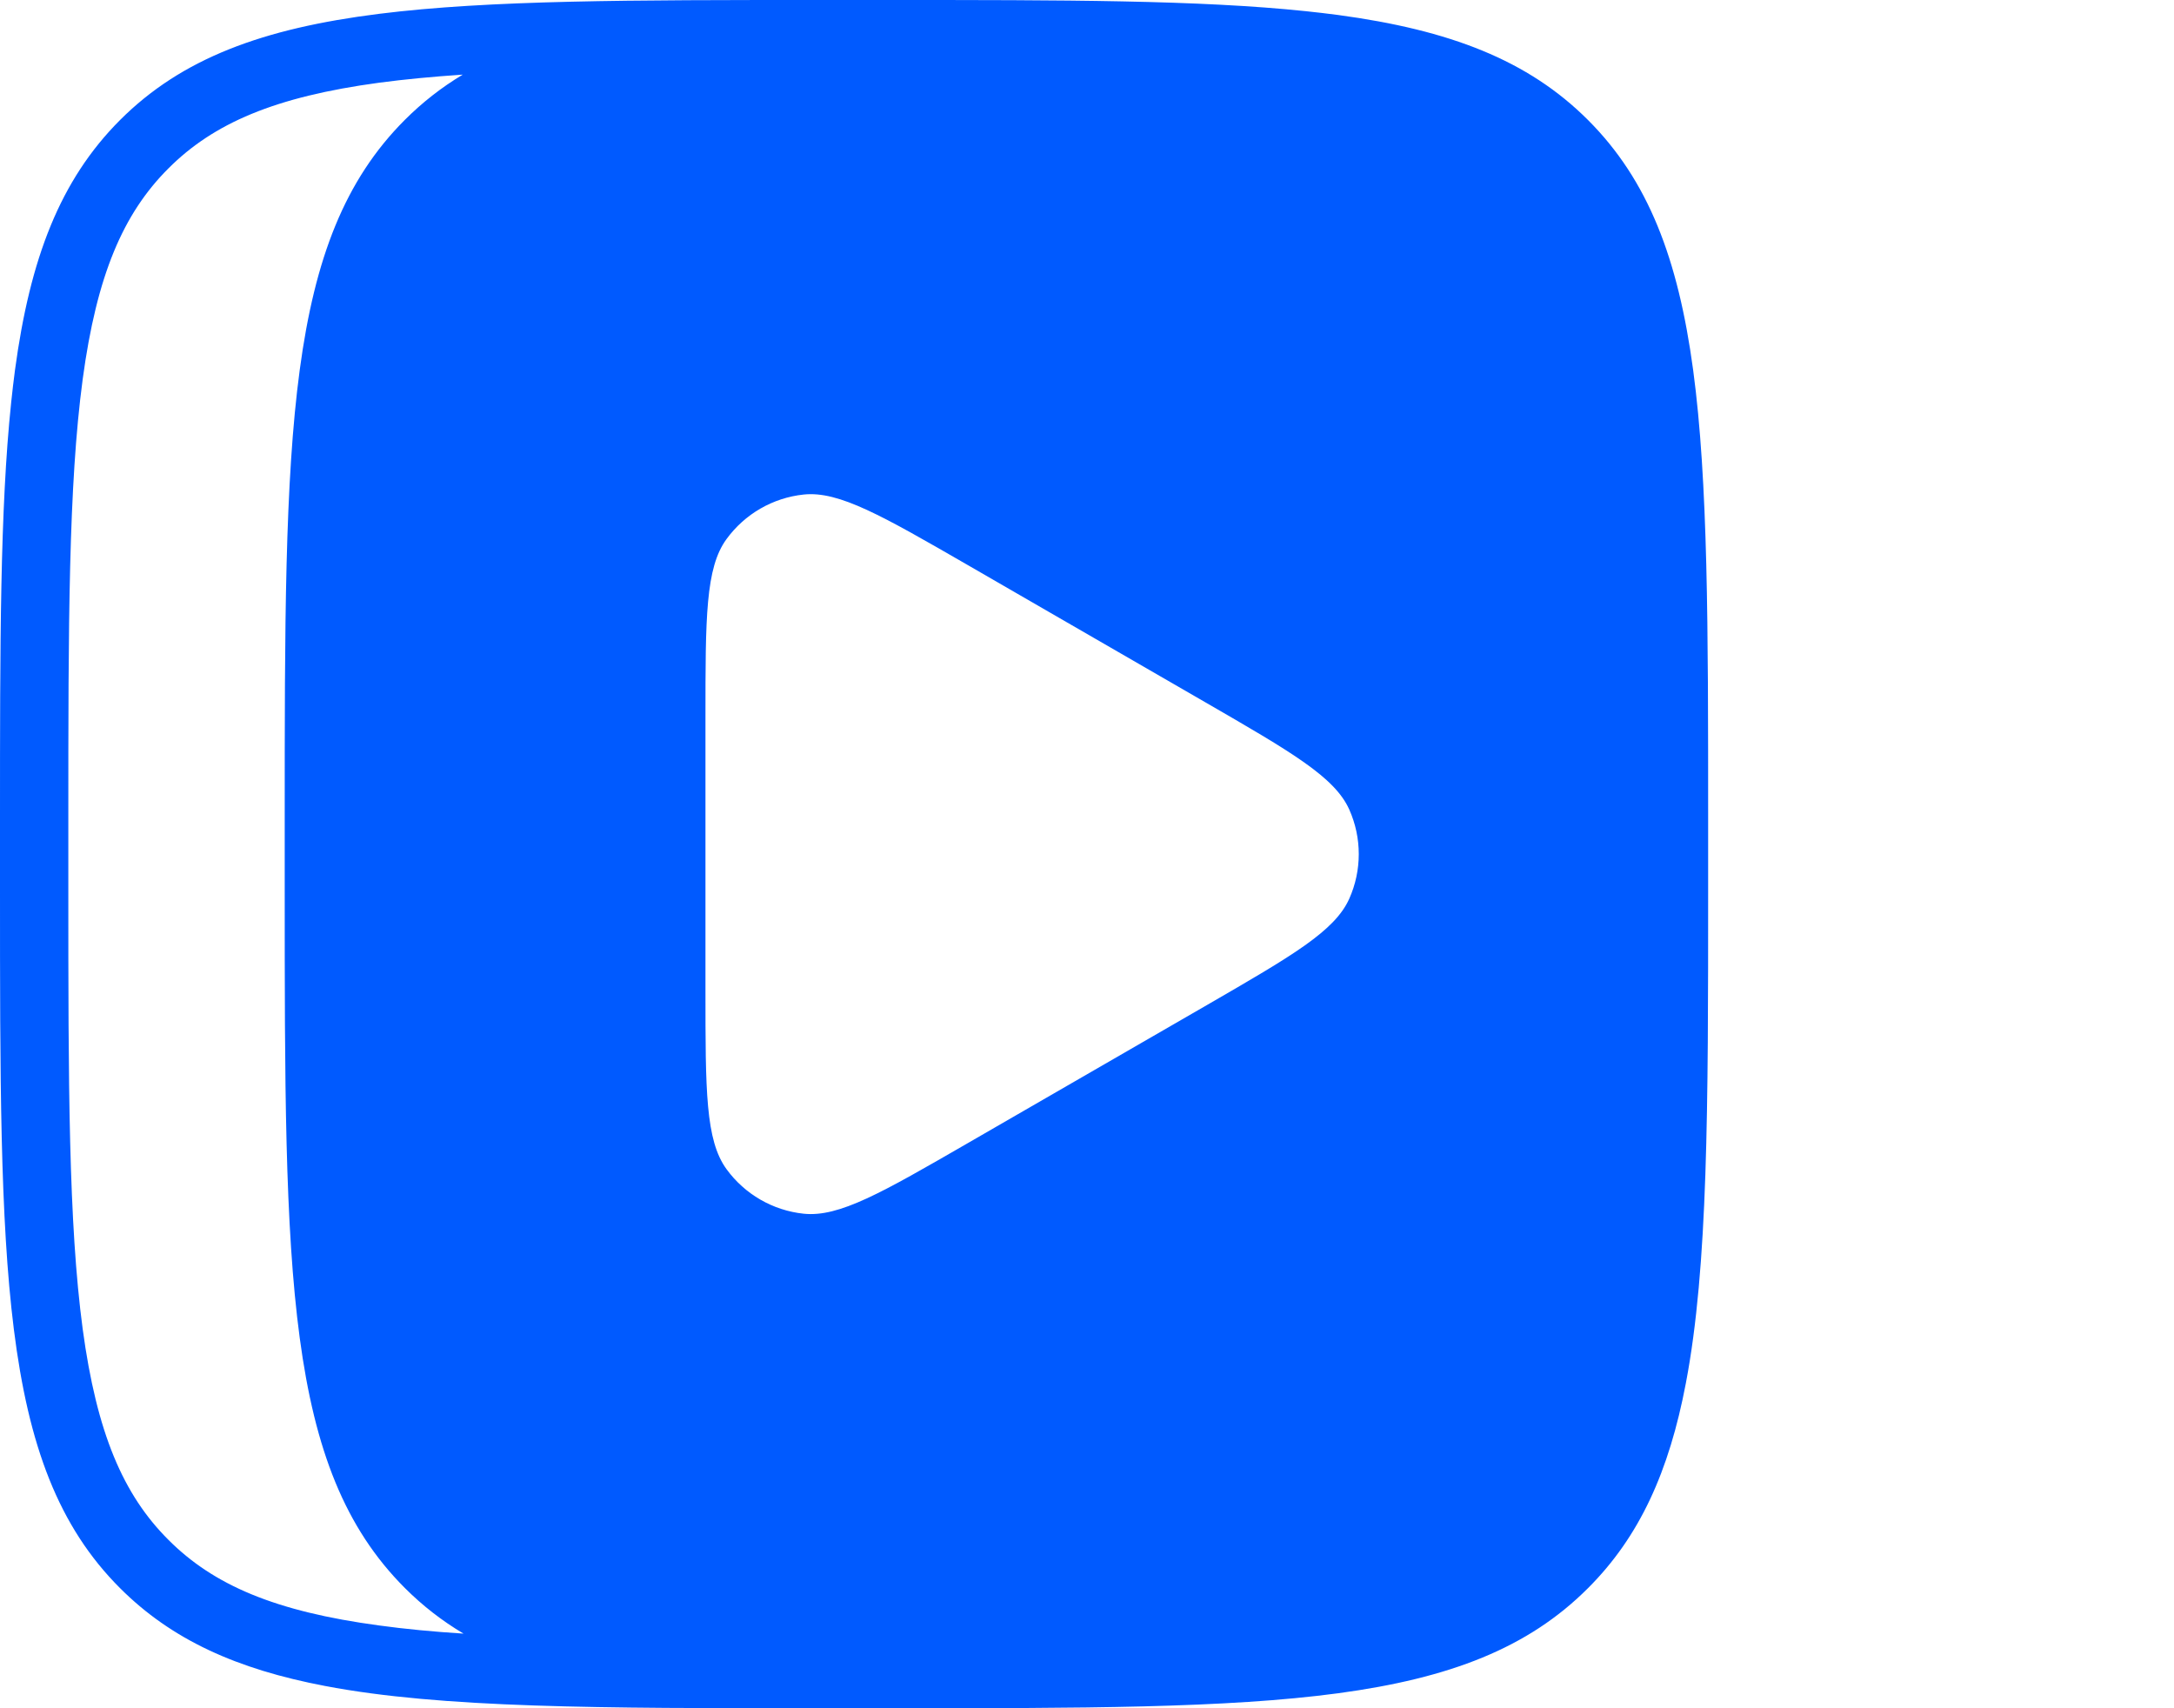 <svg width="28" height="22" viewBox="0 0 28 22" fill="none" xmlns="http://www.w3.org/2000/svg">
<path fill-rule="evenodd" clip-rule="evenodd" d="M21.807 4.766C21.613 3.329 21.227 2.32 20.453 1.546C19.68 0.773 18.672 0.387 17.234 0.193C17.099 0.175 16.96 0.159 16.818 0.144C15.441 0 13.696 0 11.44 0H10.56C8.138 0 6.305 0 4.883 0.178C3.383 0.366 2.34 0.752 1.546 1.546C0.773 2.32 0.387 3.329 0.193 4.766C0.175 4.901 0.159 5.04 0.144 5.182C0 6.559 0 8.304 0 10.56V11.44C0 13.862 0 15.695 0.178 17.117C0.366 18.617 0.752 19.66 1.546 20.453C2.211 21.118 3.05 21.497 4.186 21.713C5.692 22 7.721 22 10.56 22H11.44C13.929 22 15.796 22 17.234 21.807C18.672 21.613 19.68 21.227 20.453 20.453C21.118 19.789 21.497 18.95 21.713 17.814C22 16.308 22 14.279 22 11.44V10.56C22 8.071 22 6.204 21.807 4.766ZM9.357 6.943C9.086 7.313 9.086 7.955 9.086 9.24V12.76C9.086 14.043 9.086 14.685 9.357 15.057C9.592 15.38 9.953 15.589 10.351 15.631C10.807 15.679 11.358 15.361 12.463 14.723L15.553 12.939C16.644 12.308 17.192 11.991 17.378 11.574C17.541 11.209 17.541 10.791 17.378 10.426C17.191 10.008 16.636 9.687 15.523 9.044L12.476 7.284C11.363 6.642 10.806 6.321 10.351 6.369C9.953 6.411 9.592 6.62 9.357 6.943ZM5.97 21.039C5.579 21.014 5.218 20.98 4.884 20.934C3.543 20.754 2.751 20.414 2.169 19.831C1.586 19.249 1.246 18.456 1.065 17.116C0.882 15.751 0.88 13.954 0.88 11.44V10.56C0.88 8.046 0.882 6.249 1.065 4.884C1.246 3.543 1.586 2.751 2.169 2.169C2.751 1.586 3.543 1.246 4.884 1.065C5.215 1.021 5.573 0.987 5.96 0.961C5.687 1.125 5.44 1.318 5.214 1.544C3.667 3.091 3.667 5.579 3.667 10.558V11.438C3.667 16.416 3.667 18.904 5.214 20.451C5.443 20.68 5.693 20.874 5.97 21.039Z" fill="#005AFF"/>
</svg>

